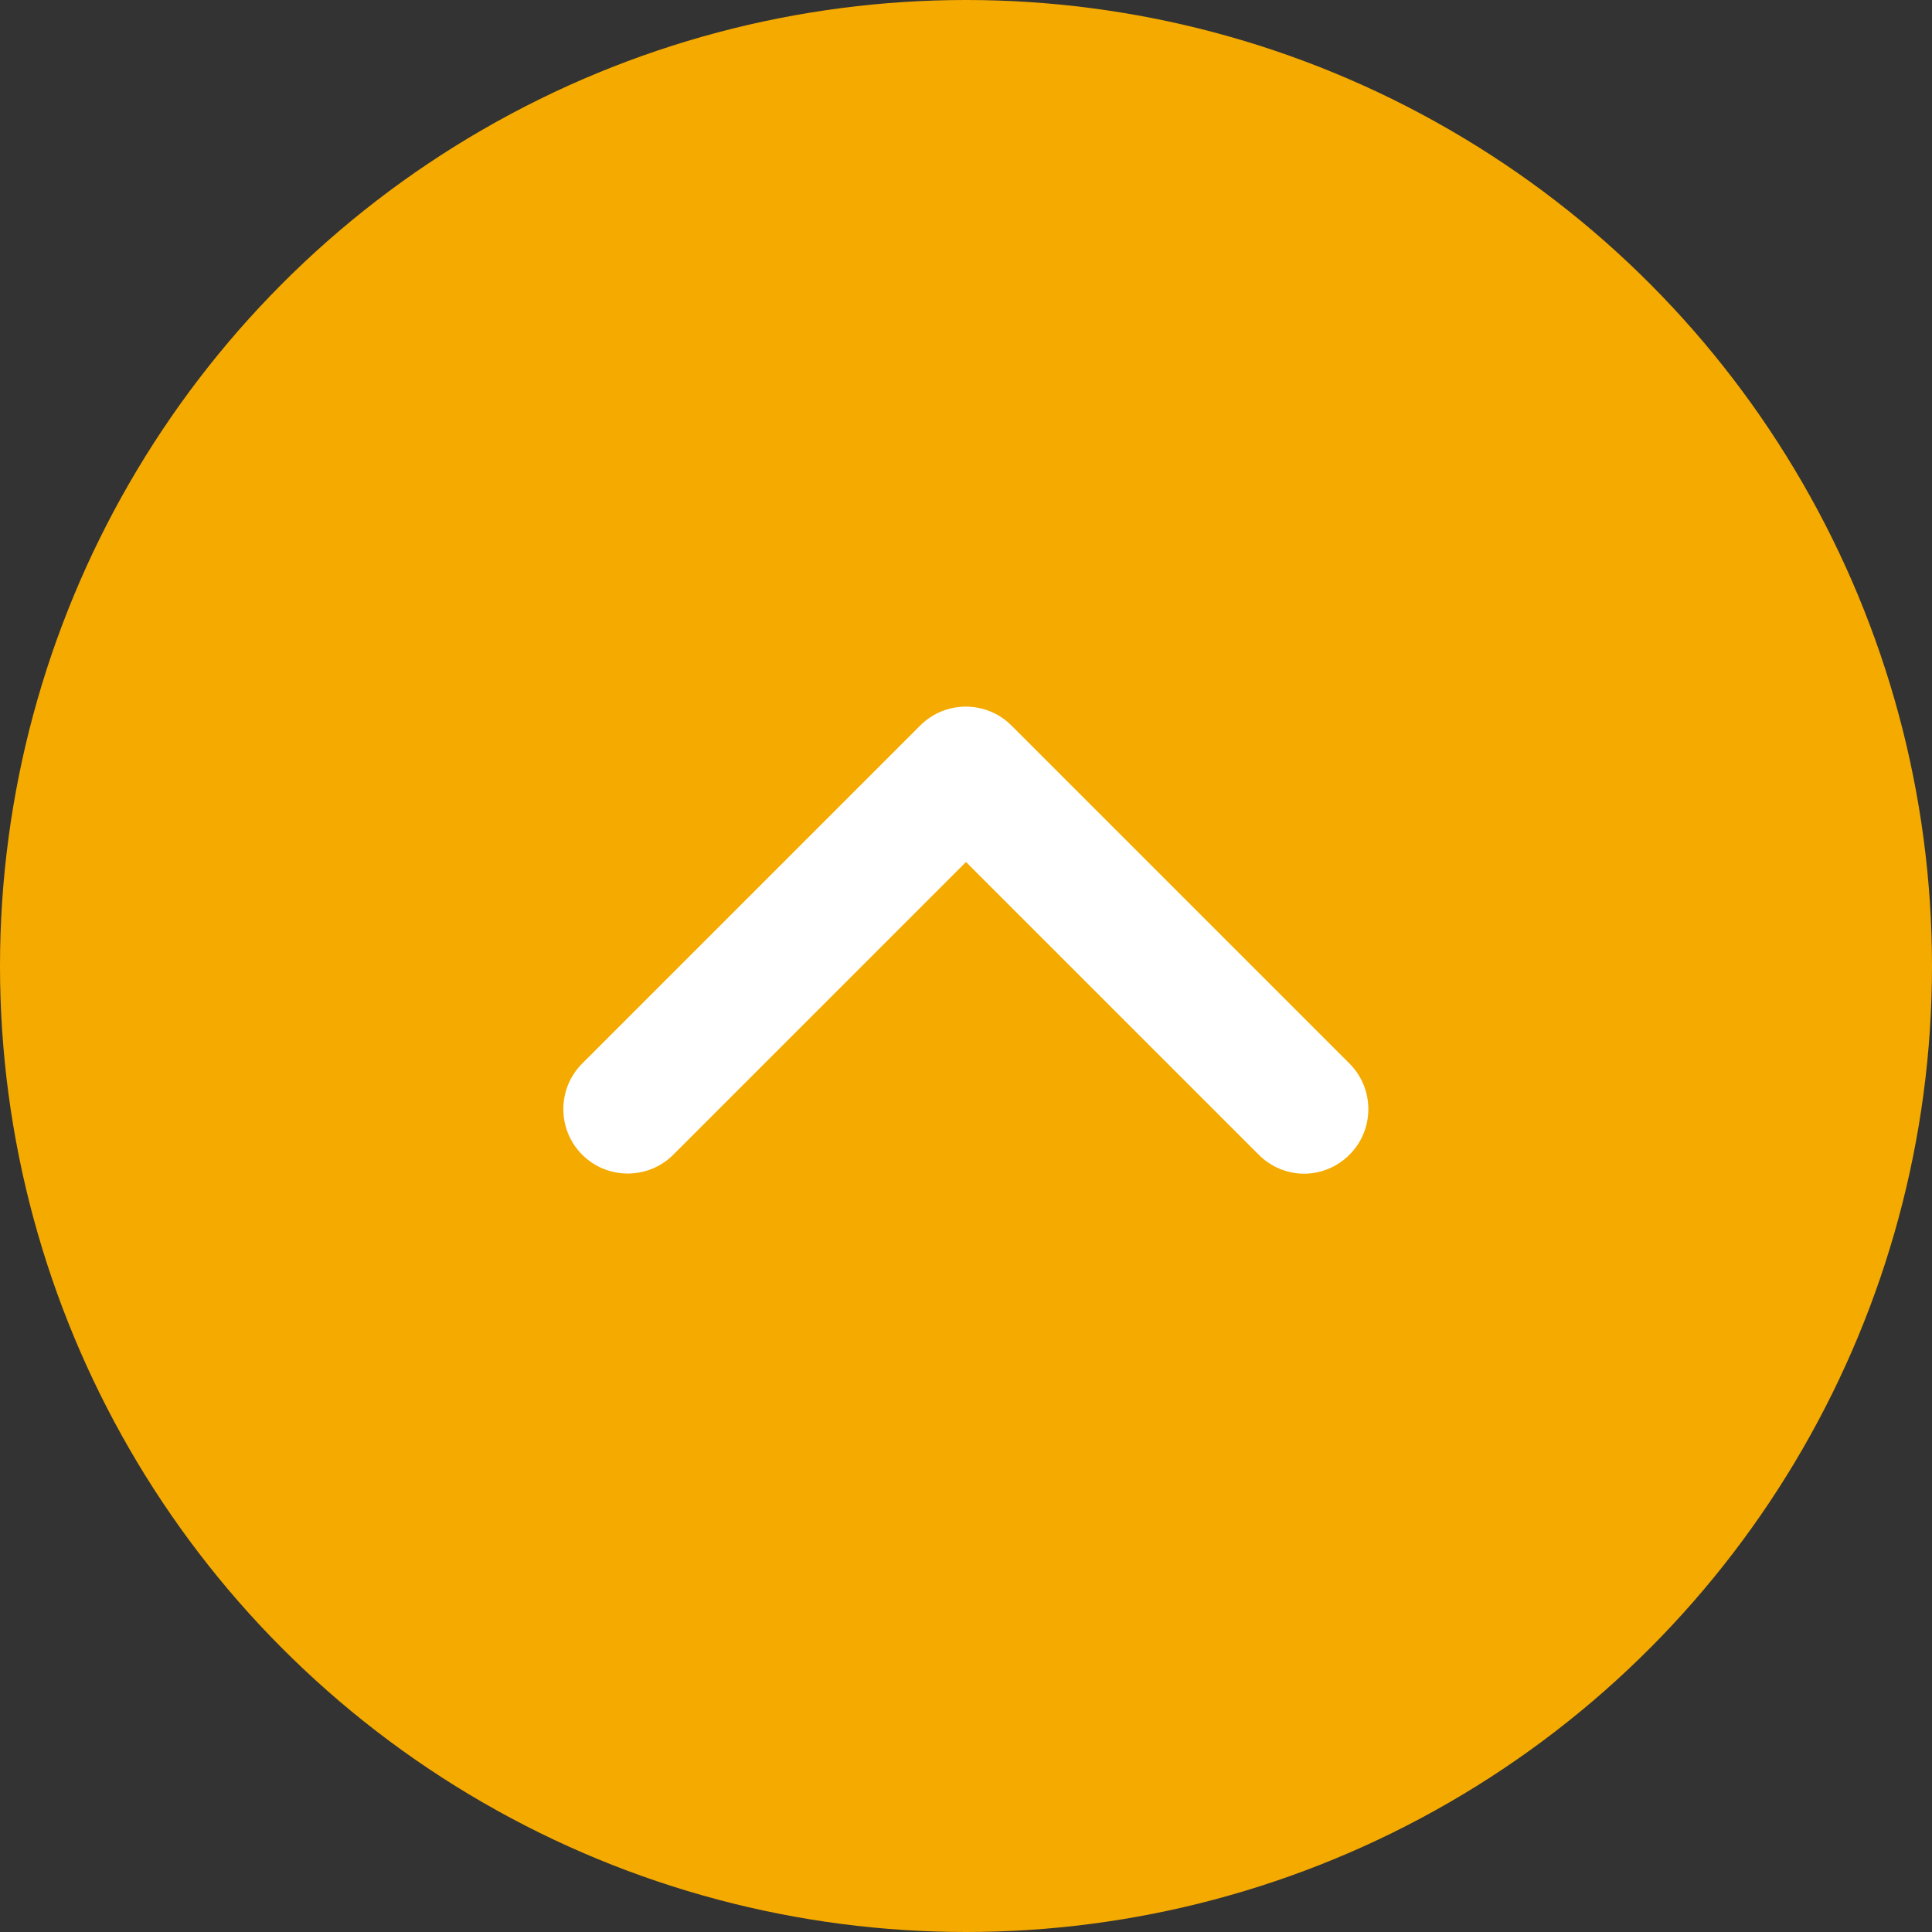 <?xml version="1.0" encoding="UTF-8"?>
<svg id="_レイヤー_2" data-name="レイヤー 2" xmlns="http://www.w3.org/2000/svg" viewBox="0 0 60 60">
  <rect x="0" y="0" width="60" height="60" fill="#333333" stroke="none"/>
  <defs>
    <style>
      .cls-1 {
        fill: #f5aa00;
      }

      .cls-2 {
        fill: #fff;
      }
    </style>
  </defs>
  <g id="_レイヤー_1-2" data-name="レイヤー 1">
    <g>
      <circle class="cls-1" cx="30" cy="30" r="30"/>
      <path class="cls-2" d="m40.5,36.45c-.51,0-1.02-.2-1.41-.59l-9.09-9.09-9.09,9.09c-.78.78-2.05.78-2.83,0-.78-.78-.78-2.05,0-2.83l10.5-10.5c.78-.78,2.05-.78,2.83,0l10.5,10.5c.78.78.78,2.05,0,2.83-.39.39-.9.59-1.41.59Z"/>
    </g>
  </g>
</svg>